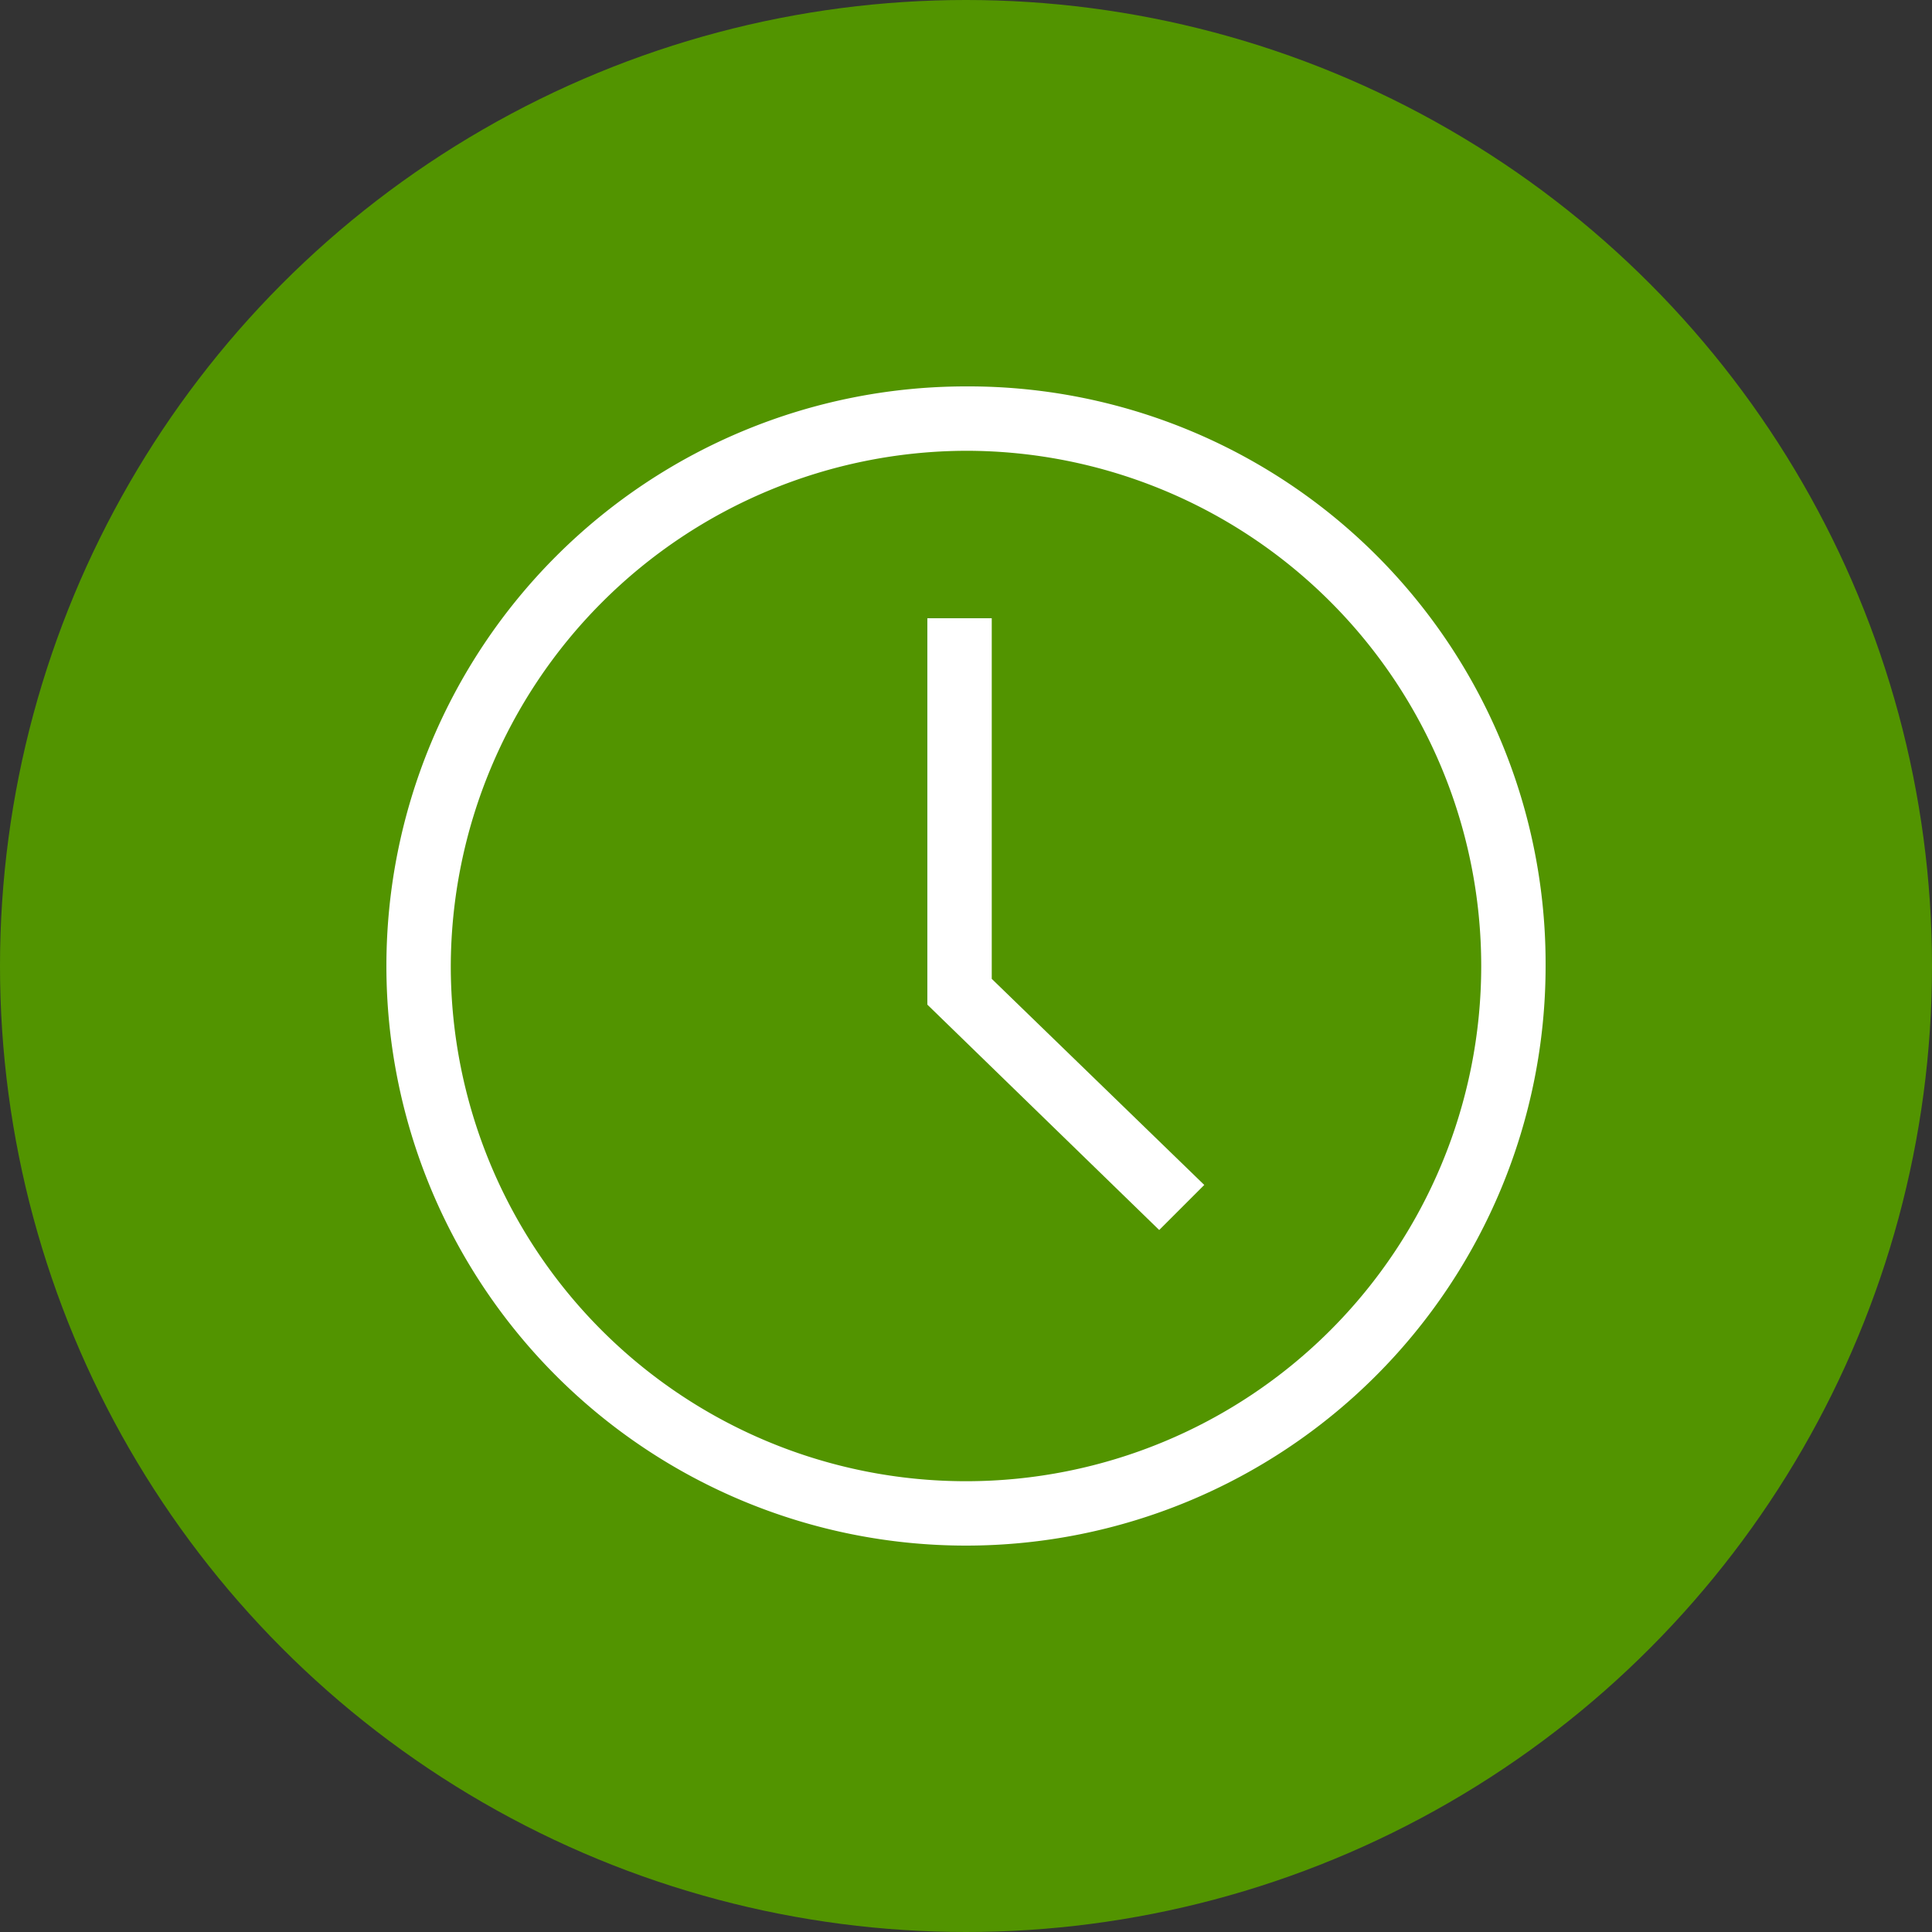<svg xmlns="http://www.w3.org/2000/svg" width="40" height="40" viewBox="0 0 40 40"><rect x="0" y="0" width="40" height="40" fill="#333333" stroke="none"/><g transform="translate(-246 -295)"><g transform="translate(117 147)"><circle cx="20" cy="20" r="20" transform="translate(129 148)" fill="#529400"/></g><g transform="translate(254 303)"><path d="M12,1.333A10.667,10.667,0,1,1,1.333,12,10.7,10.7,0,0,1,12,1.333ZM12,0A12,12,0,1,0,24,12,11.95,11.95,0,0,0,12,0Z" fill="#fff"/><path d="M16.933,16.533l-4.4-4.267V4.8H11.2v8L16,17.466Z" fill="#fff"/></g></g></svg>